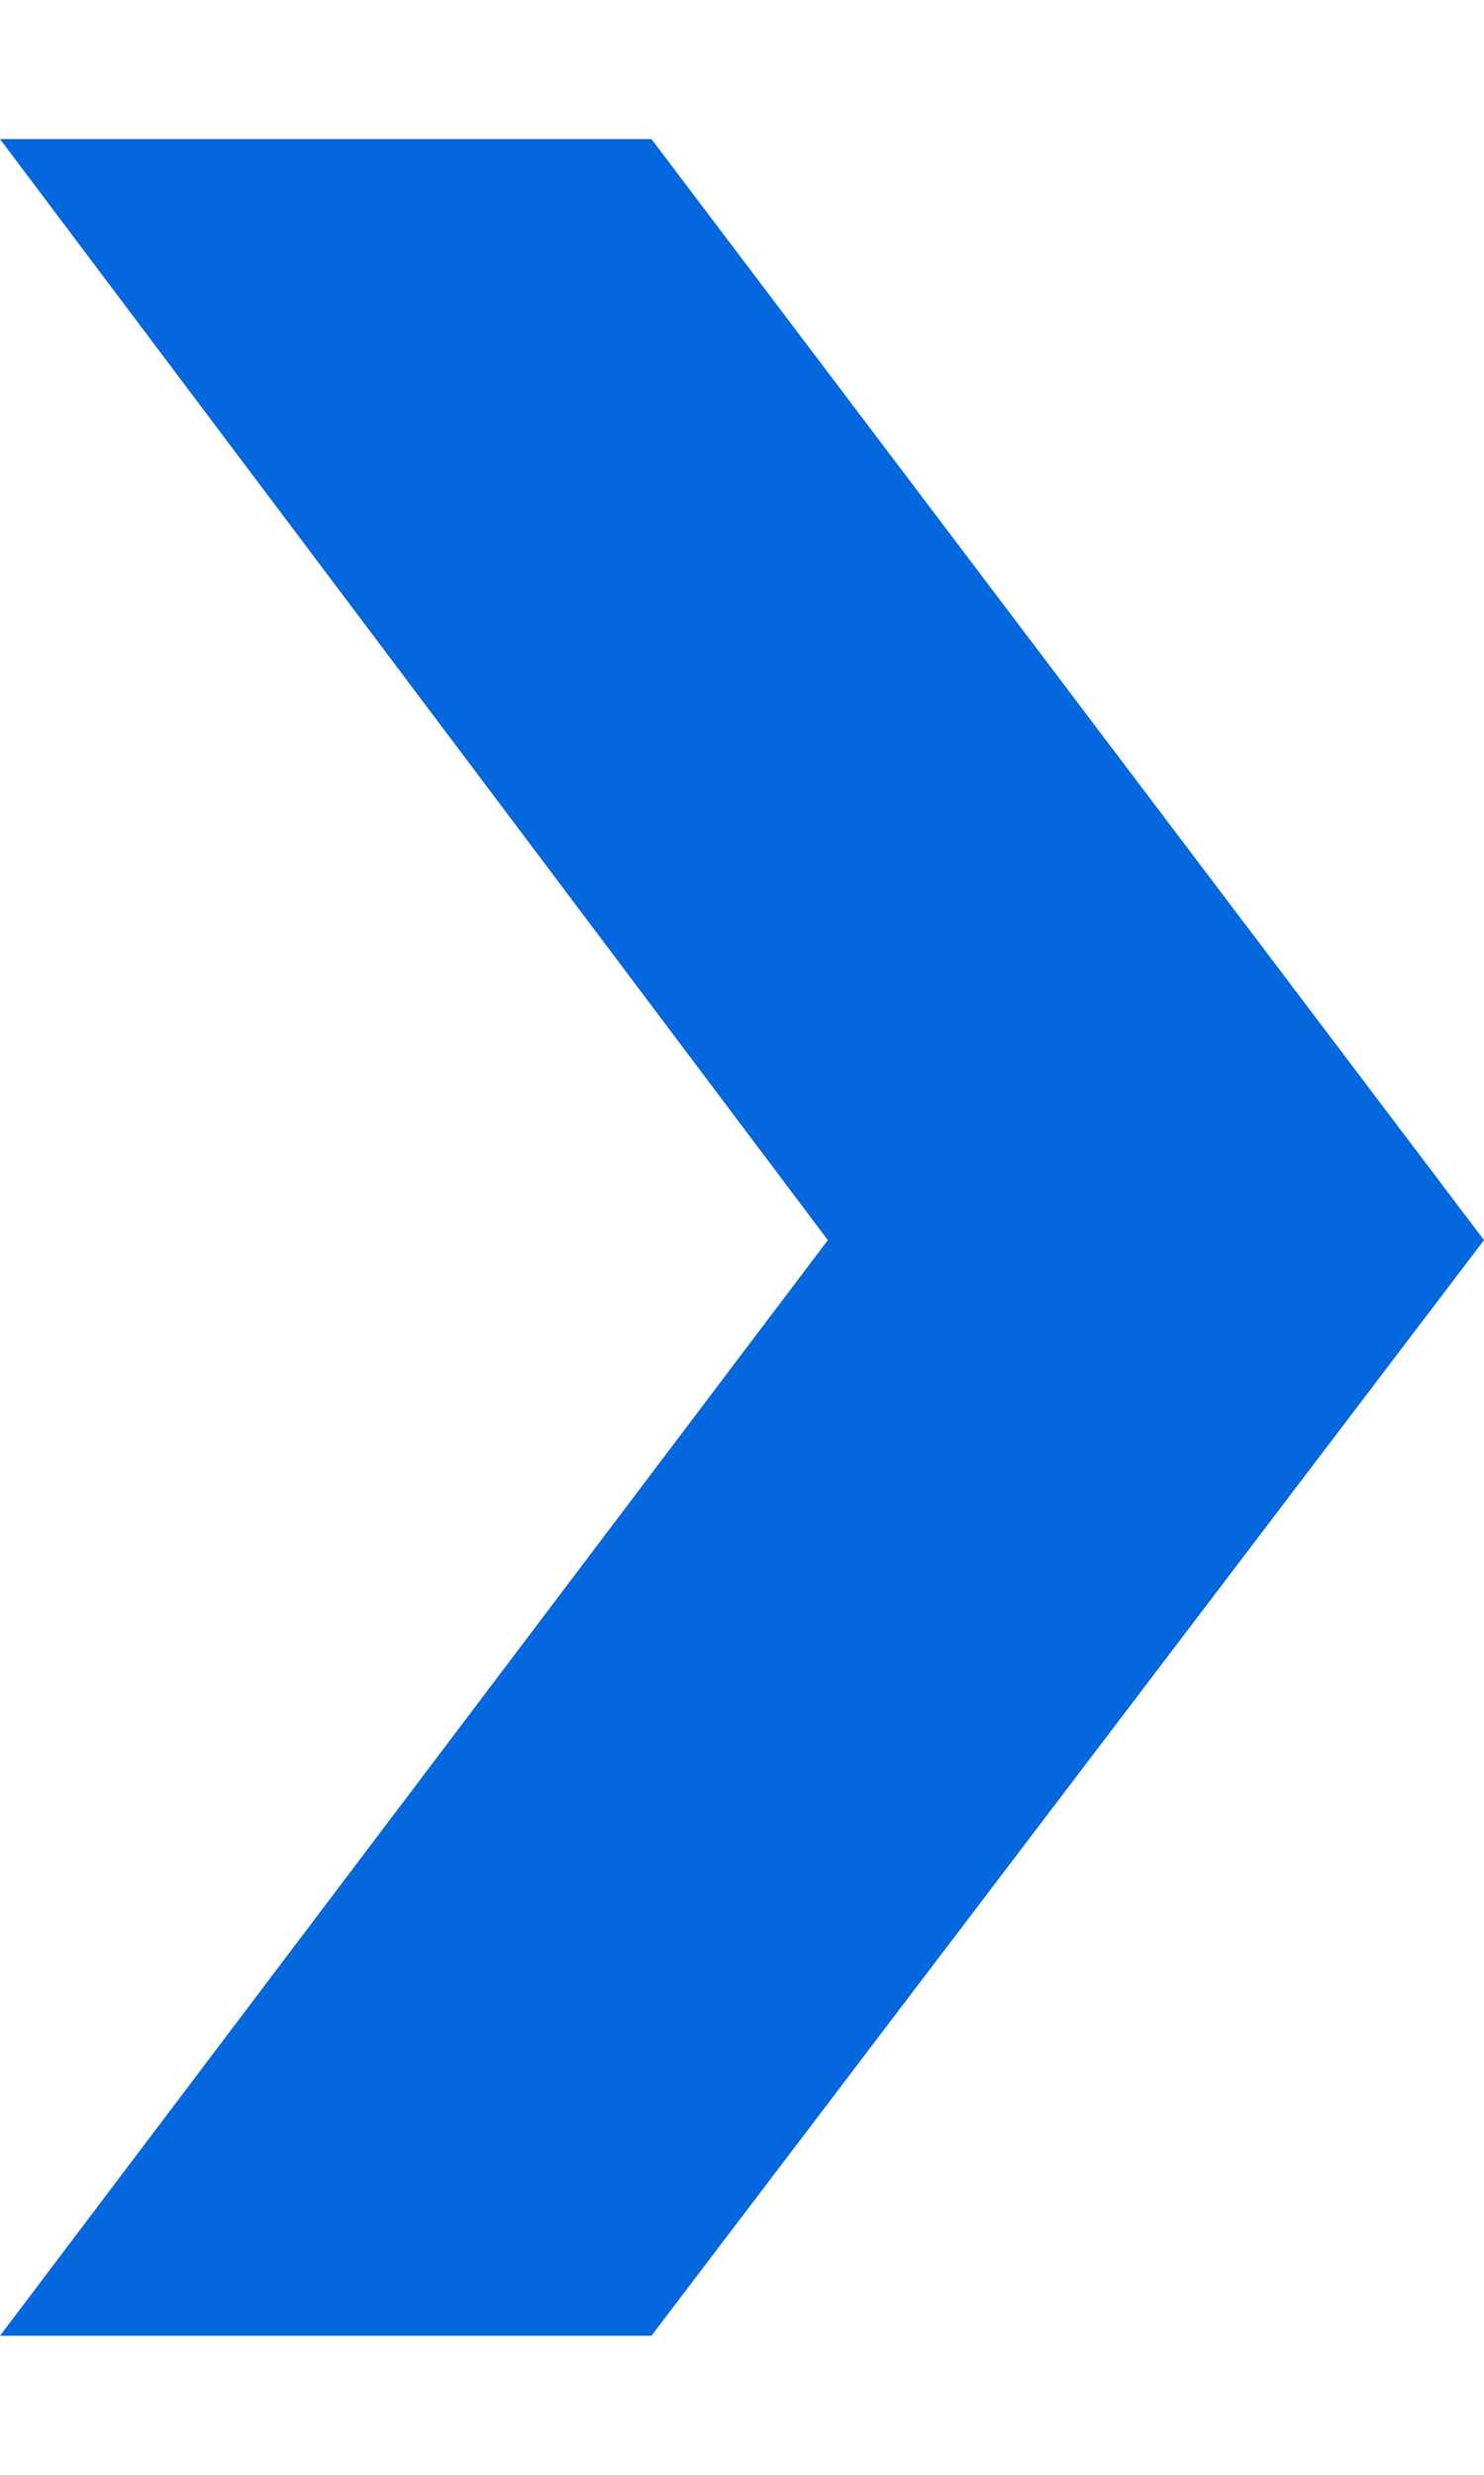<svg width="6" height="10" viewBox="0 0 6 10" fill="none" xmlns="http://www.w3.org/2000/svg">
<path fill-rule="evenodd" clip-rule="evenodd" d="M0 9.438H2.634L6 5.011L2.634 0.562H0L3.347 5.011L0 9.438Z" fill="#0567DE"/>
</svg>
